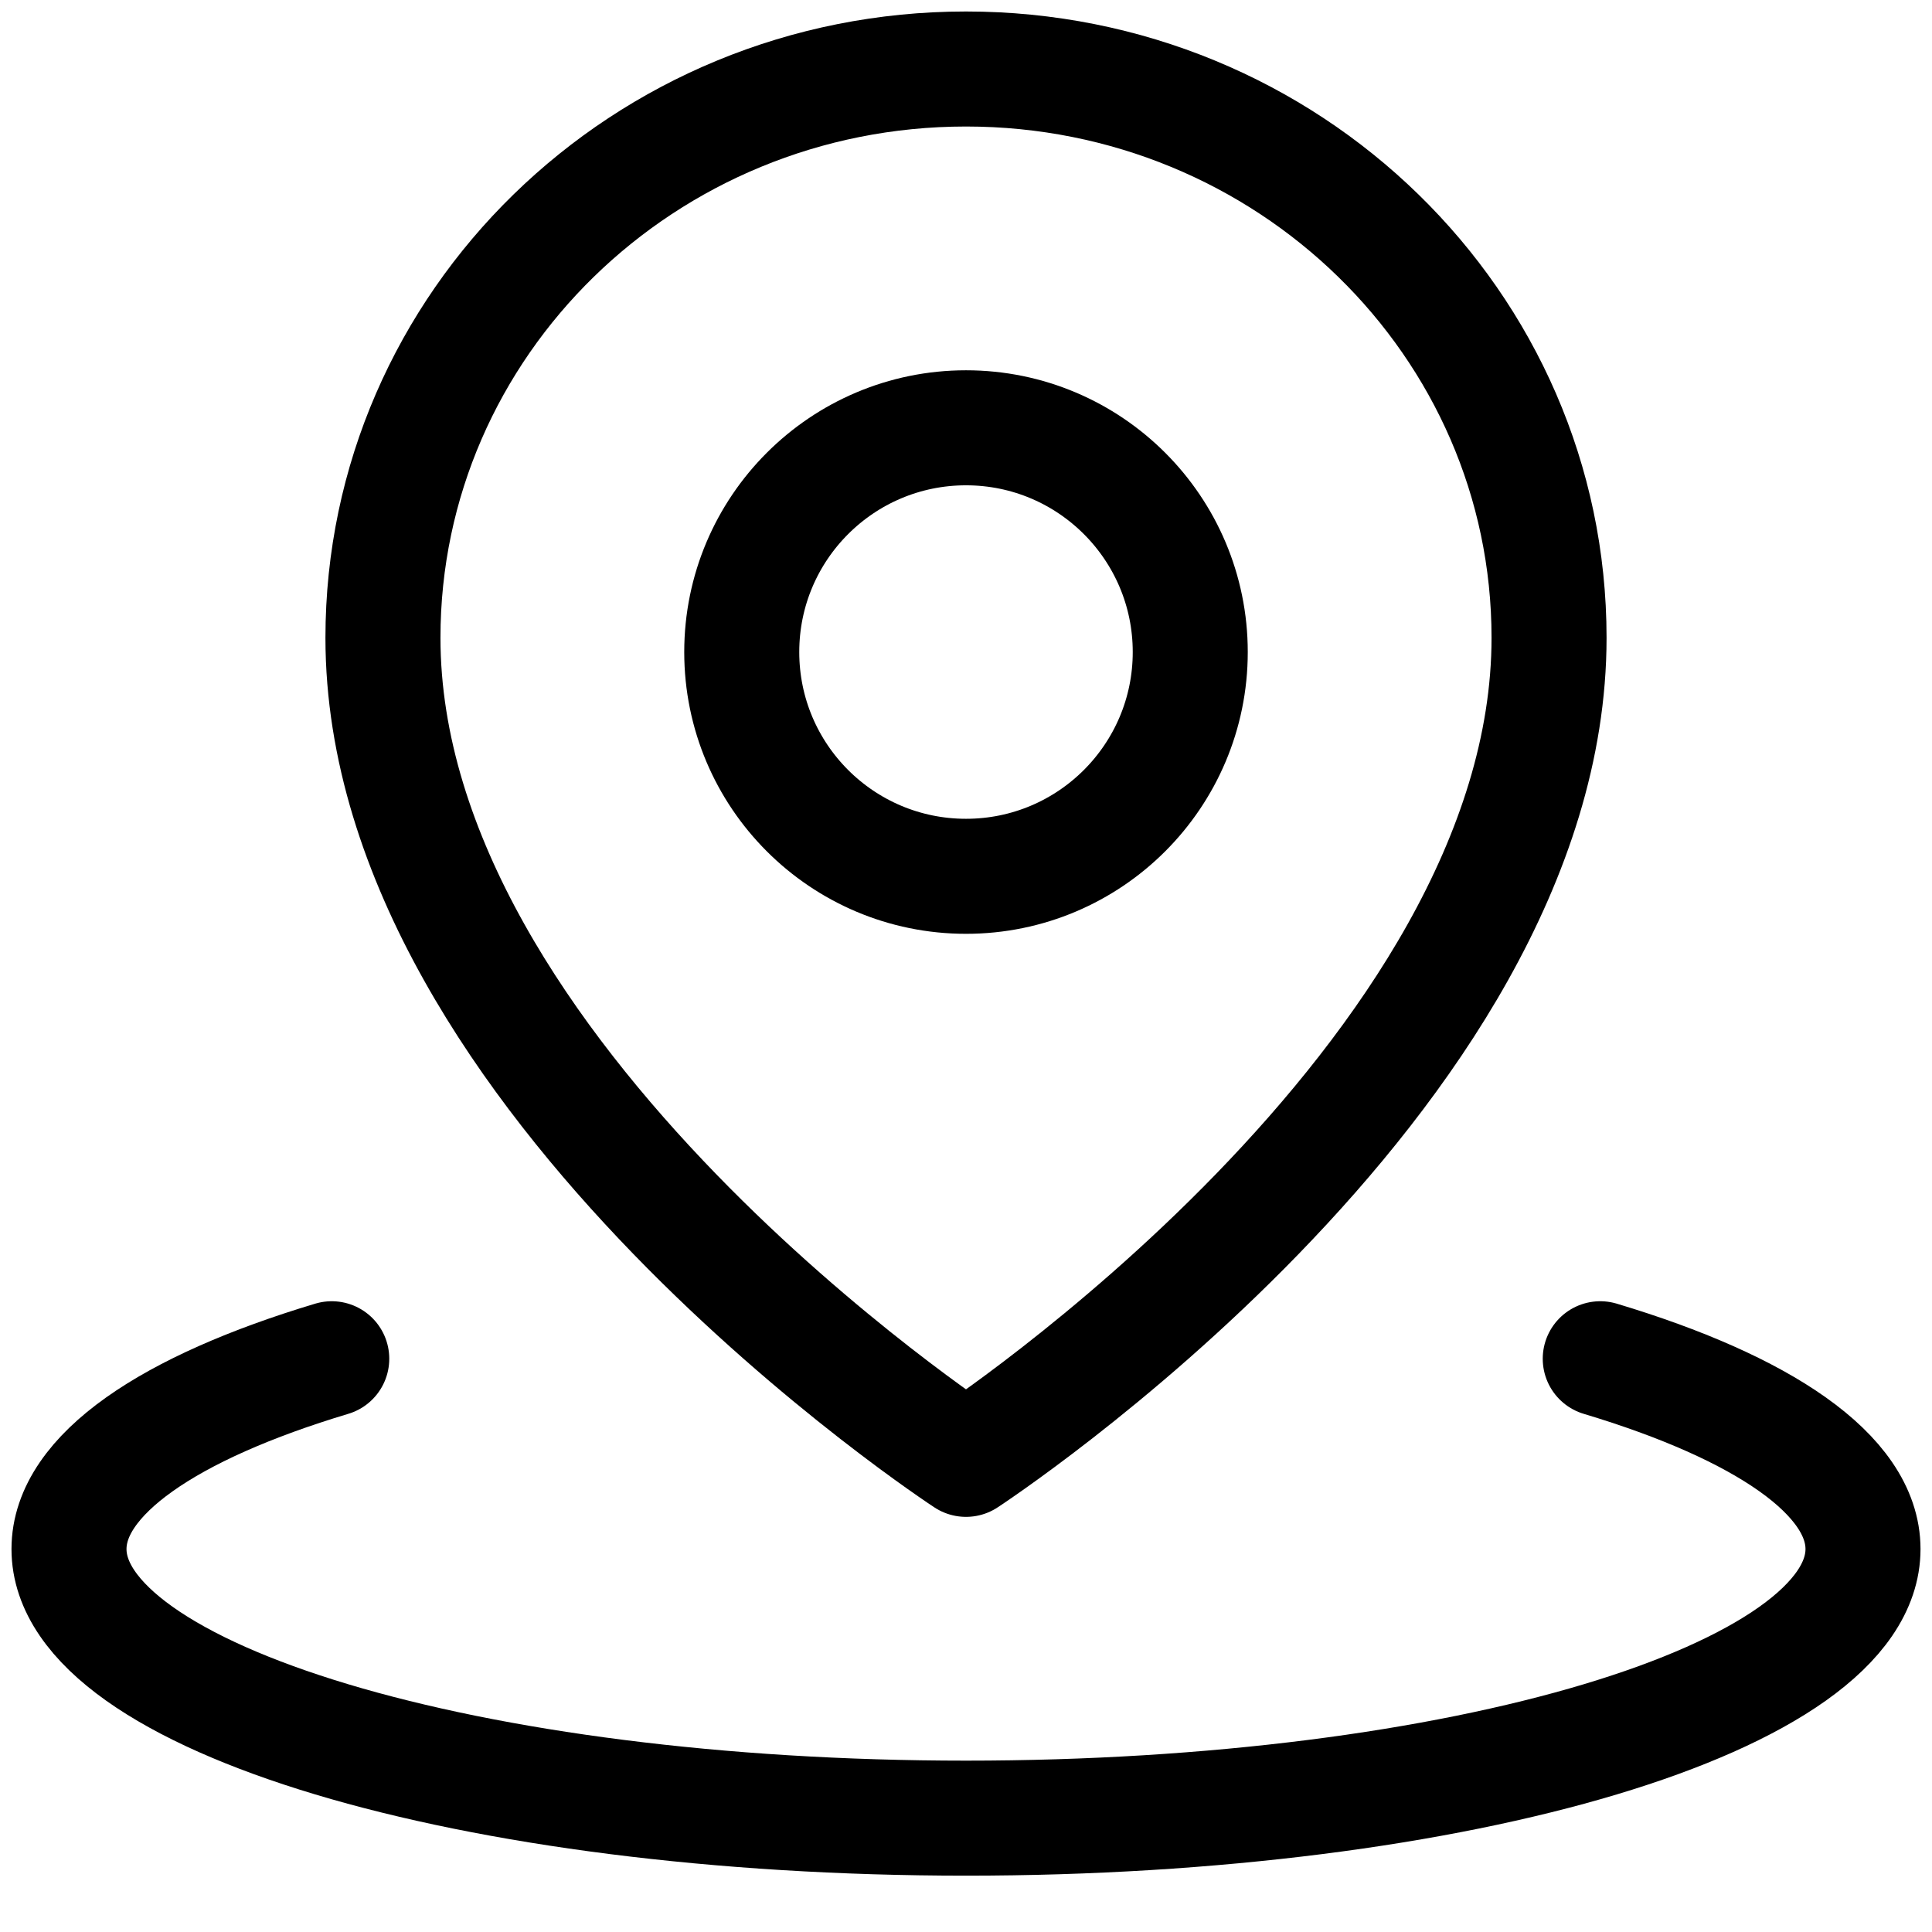 <?xml version="1.0" encoding="UTF-8"?>
<svg width="28px" height="28px" viewBox="0 0 28 28" version="1.1" xmlns="http://www.w3.org/2000/svg" xmlns:xlink="http://www.w3.org/1999/xlink">
    <title>编组</title>
    <g id="页面-1" stroke="none" stroke-width="1" fill="none" fill-rule="evenodd" stroke-linejoin="round">
        <g id="联系我们" transform="translate(-1508, -624)" stroke="#000000" stroke-width="1.667">
            <g id="编组-3" transform="translate(210, 585)">
                <g id="编组" transform="translate(1298, 39)">
                    <path d="M4.808,19.692 C2.455,20.398 1,21.373 1,22.45 C1,24.604 6.82,26.35 14,26.35 C21.18,26.35 27,24.604 27,22.45 C27,21.373 25.545,20.398 23.192,19.692" id="路径" stroke-linecap="round"></path>
                    <path d="M14,21.15 C14,21.15 22.45,15.628 22.45,9.243 C22.45,4.691 18.667,1 14,1 C9.333,1 5.55,4.691 5.55,9.243 C5.55,15.628 14,21.15 14,21.15 Z" id="路径"></path>
                    <path d="M14,12.7 C15.795,12.7 17.25,11.245 17.25,9.45 C17.25,7.655 15.795,6.2 14,6.2 C12.205,6.2 10.75,7.655 10.75,9.45 C10.75,11.245 12.205,12.7 14,12.7 Z" id="路径"></path>
                </g>
            </g>
        </g>
    </g>
</svg>
